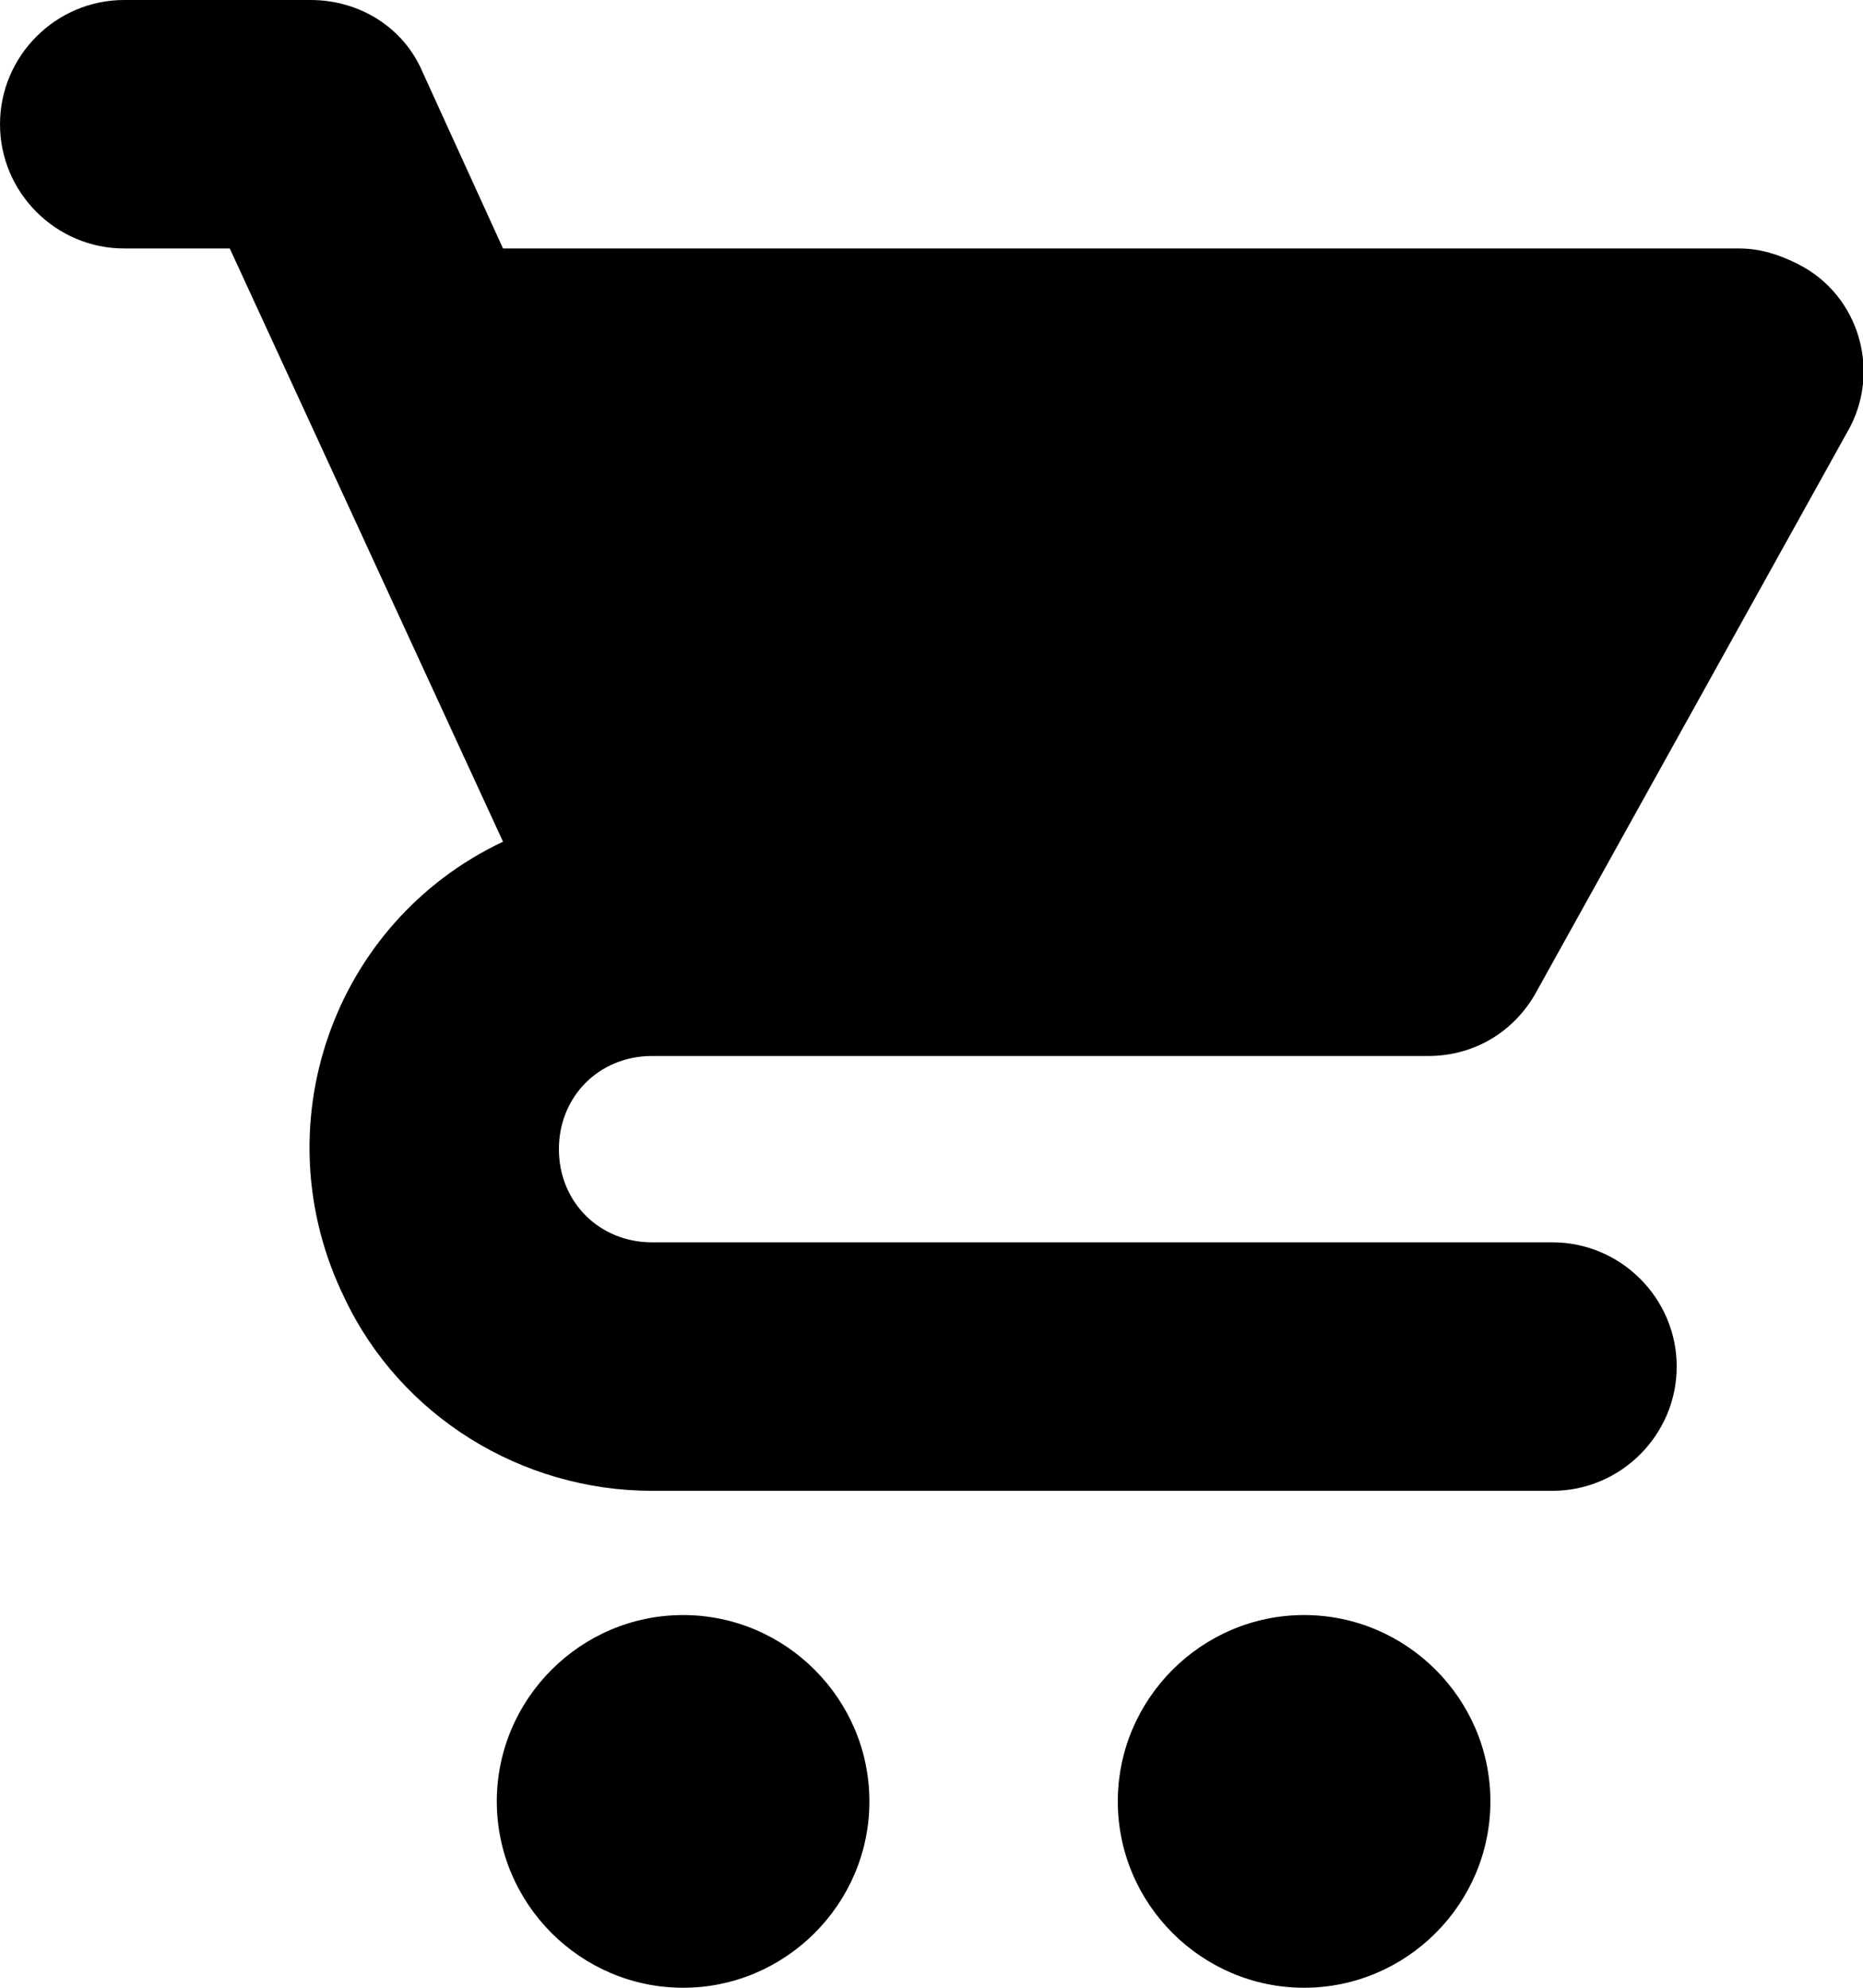 <?xml version="1.0" encoding="UTF-8"?> <!-- Generated by IcoMoon.io --> <svg xmlns="http://www.w3.org/2000/svg" width="960" height="1024" viewBox="0 0 960 1024"> <title></title> <g id="icomoon-ignore"> </g> <path fill="#000" d="M352 832c52.8 0 96 43.2 96 96s-43.2 96-96 96-96-43.2-96-96 43.2-96 96-96zM576 928c0 52.8 43.2 96 96 96s96-43.2 96-96-43.2-96-96-96-96 43.2-96 96zM64 128h54.4l140.8 305.6c-88 41.6-124.8 147.2-81.6 235.2 28.8 60.8 91.2 99.2 158.4 99.2h464c35.2 0 64-28.8 64-64s-28.8-64-64-64h-464c-27.2 0-48-20.8-48-48s20.8-48 48-48h400c24 0 44.8-12.8 56-33.6l160-288c17.6-30.4 6.4-70.4-25.6-86.4v0c-9.6-4.8-19.2-8-30.4-8v0h-636.8l-41.6-91.2c-9.6-22.4-32-36.8-57.6-36.8h-96c-35.2 0-64 28.8-64 64s28.8 64 64 64z"></path> </svg> 
